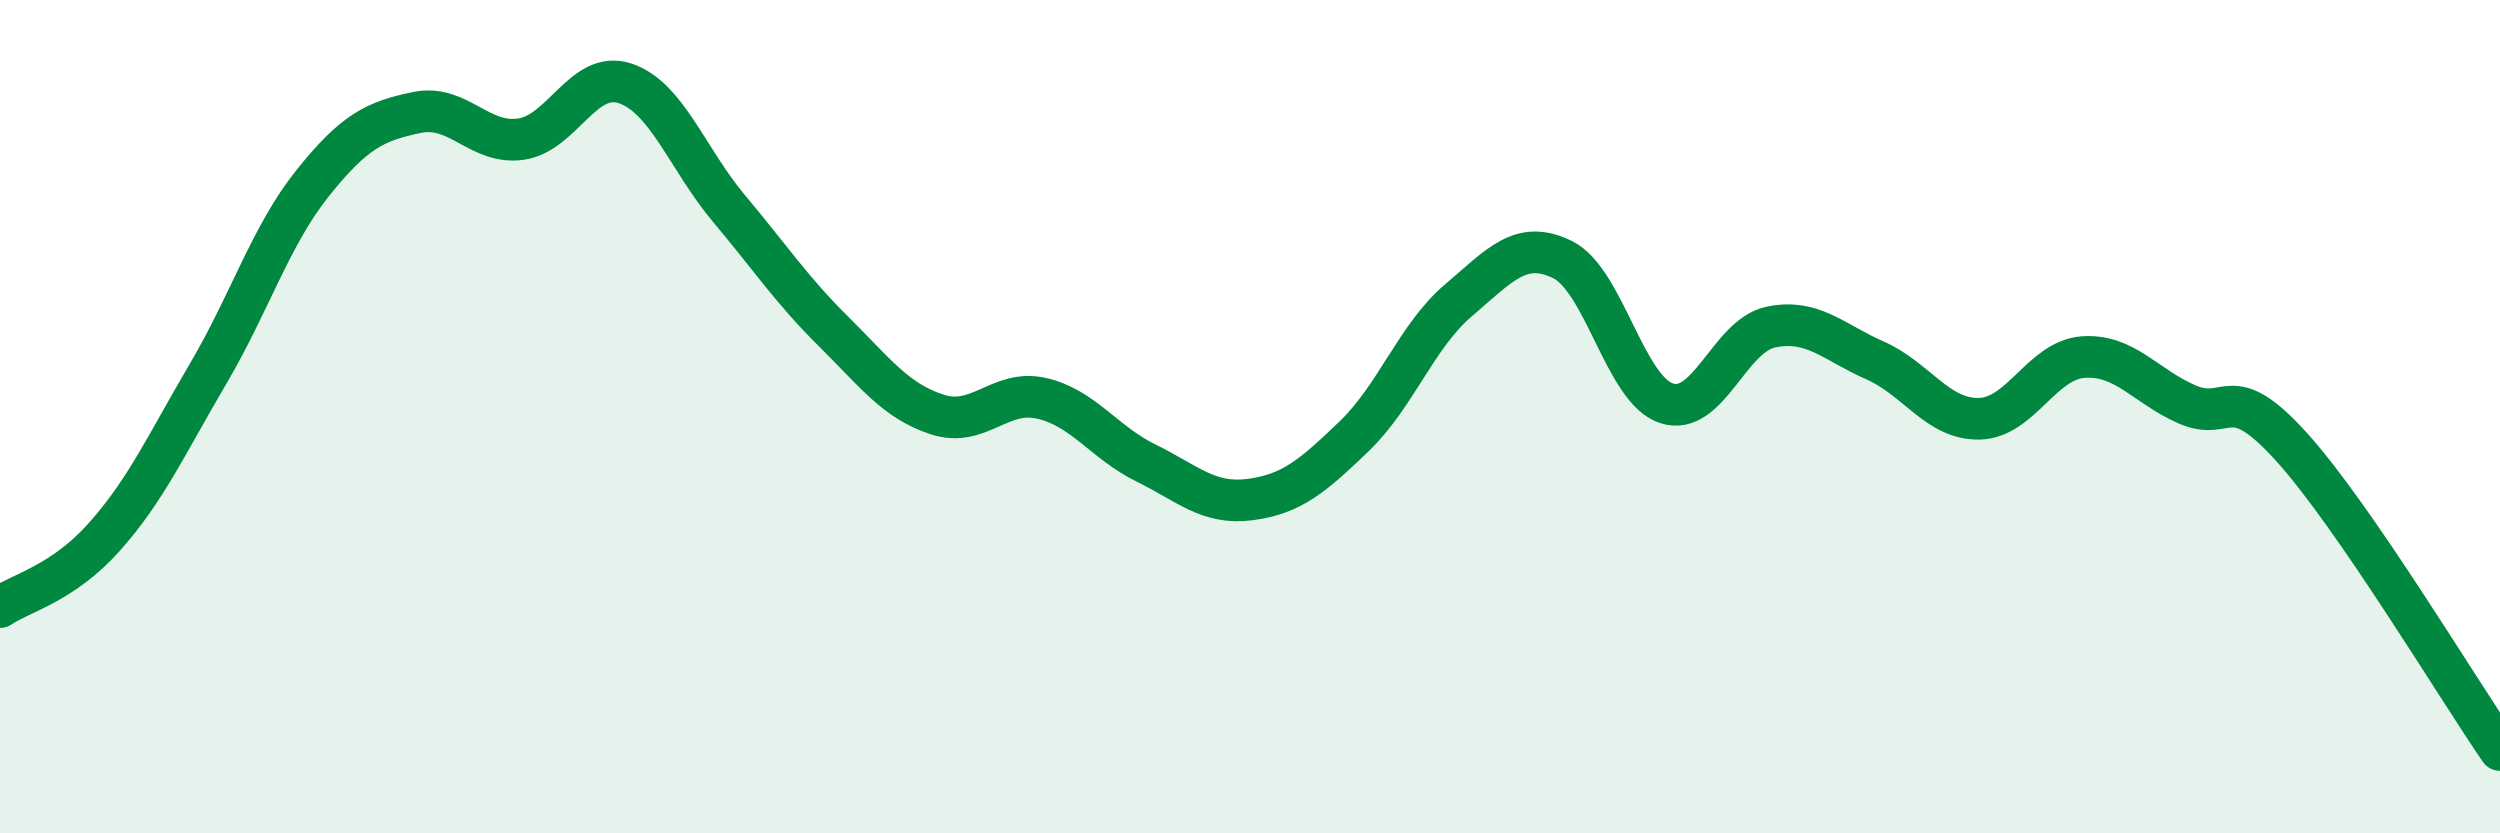 
    <svg width="60" height="20" viewBox="0 0 60 20" xmlns="http://www.w3.org/2000/svg">
      <path
        d="M 0,14.57 C 0.5,14.23 1.5,14.01 2.5,12.89 C 3.5,11.77 4,10.66 5,8.96 C 6,7.26 6.5,5.65 7.5,4.4 C 8.5,3.15 9,2.91 10,2.7 C 11,2.49 11.5,3.48 12.5,3.34 C 13.5,3.2 14,1.67 15,2 C 16,2.33 16.5,3.82 17.5,5.01 C 18.5,6.2 19,6.96 20,7.95 C 21,8.94 21.5,9.63 22.5,9.95 C 23.5,10.27 24,9.33 25,9.56 C 26,9.79 26.5,10.62 27.5,11.11 C 28.5,11.6 29,12.12 30,11.99 C 31,11.86 31.5,11.43 32.5,10.47 C 33.5,9.51 34,8.06 35,7.21 C 36,6.36 36.5,5.74 37.5,6.23 C 38.5,6.72 39,9.36 40,9.68 C 41,10 41.5,8.06 42.5,7.85 C 43.5,7.64 44,8.21 45,8.65 C 46,9.09 46.5,10.07 47.5,10.05 C 48.5,10.03 49,8.64 50,8.57 C 51,8.5 51.5,9.28 52.5,9.71 C 53.5,10.14 53.5,9.07 55,10.73 C 56.5,12.39 59,16.55 60,18L60 20L0 20Z"
        fill="#008740"
        opacity="0.1"
        stroke-linecap="round"
        stroke-linejoin="round"
      />
      <path
        d="M 0,14.57 C 0.5,14.23 1.5,14.01 2.5,12.89 C 3.5,11.77 4,10.66 5,8.96 C 6,7.26 6.5,5.65 7.5,4.4 C 8.5,3.15 9,2.91 10,2.7 C 11,2.49 11.5,3.48 12.5,3.34 C 13.5,3.2 14,1.67 15,2 C 16,2.33 16.5,3.82 17.5,5.01 C 18.5,6.2 19,6.96 20,7.95 C 21,8.94 21.5,9.63 22.5,9.95 C 23.5,10.27 24,9.33 25,9.56 C 26,9.79 26.5,10.62 27.5,11.11 C 28.5,11.6 29,12.12 30,11.99 C 31,11.86 31.5,11.43 32.5,10.47 C 33.5,9.51 34,8.06 35,7.21 C 36,6.36 36.5,5.74 37.5,6.23 C 38.5,6.72 39,9.36 40,9.68 C 41,10 41.5,8.06 42.5,7.85 C 43.5,7.64 44,8.21 45,8.65 C 46,9.09 46.5,10.07 47.5,10.05 C 48.5,10.03 49,8.64 50,8.57 C 51,8.5 51.5,9.28 52.5,9.71 C 53.5,10.14 53.5,9.07 55,10.73 C 56.5,12.39 59,16.55 60,18"
        stroke="#008740"
        stroke-width="1"
        fill="none"
        stroke-linecap="round"
        stroke-linejoin="round"
      />
    </svg>
  